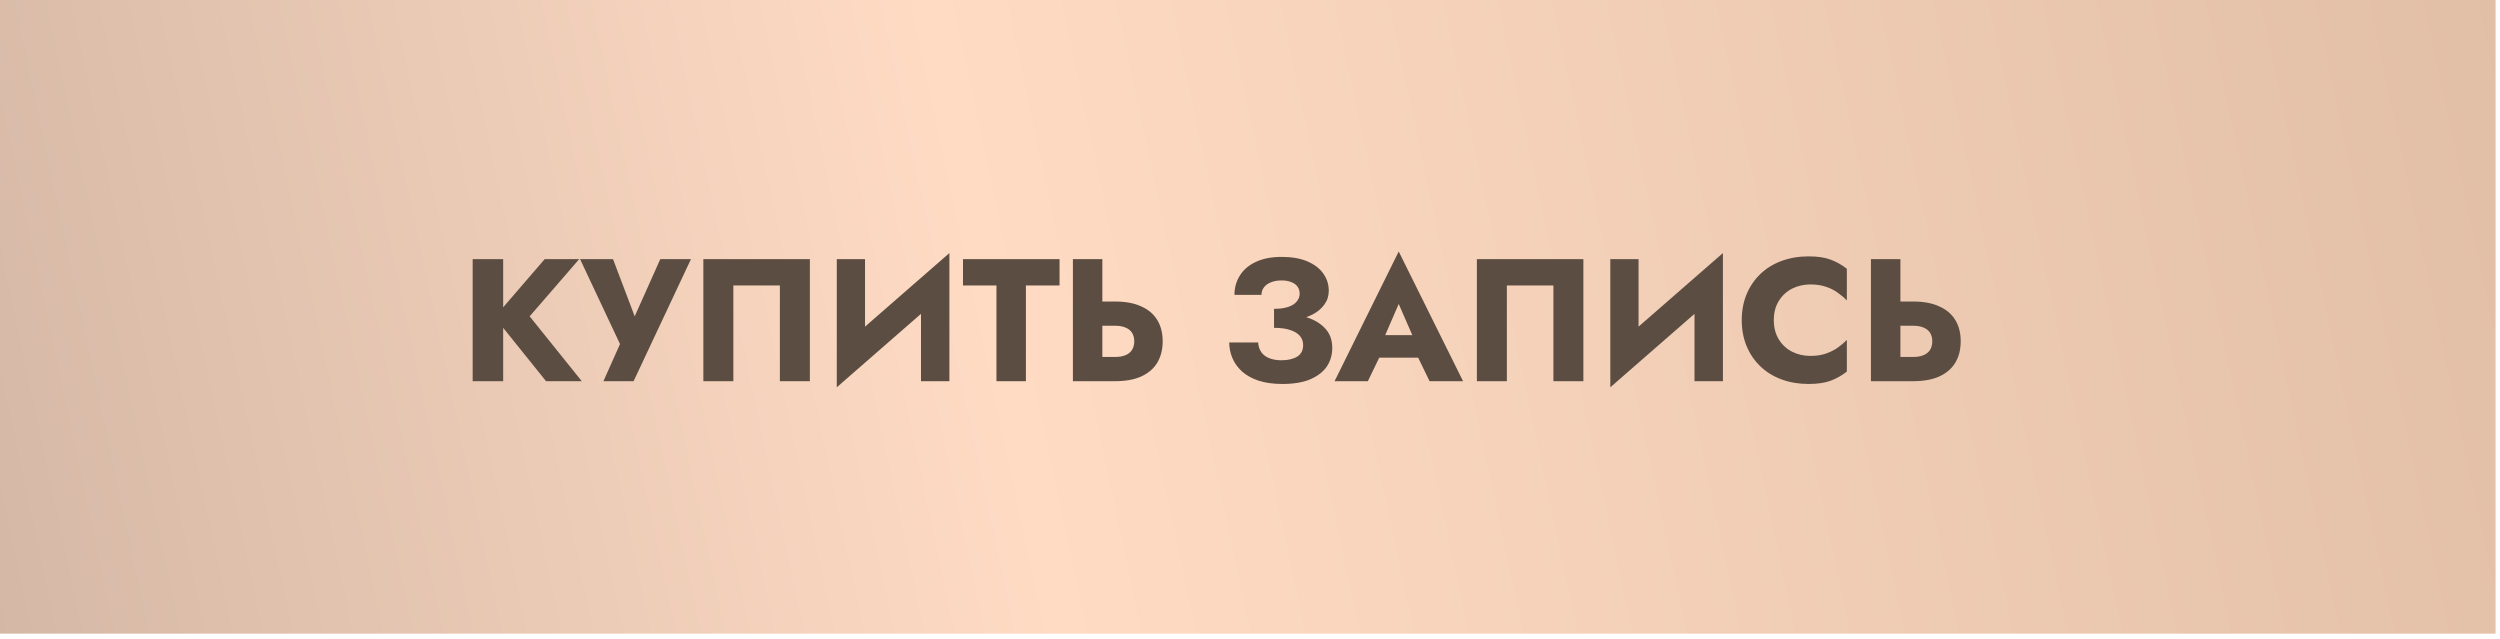 <?xml version="1.0" encoding="UTF-8"?> <svg xmlns="http://www.w3.org/2000/svg" width="348" height="89" viewBox="0 0 348 89" fill="none"> <rect width="347.385" height="88.203" fill="url(#paint0_linear_1471_2940)"></rect> <path d="M65.796 36.075H70.042V53.06H65.796V36.075ZM75.817 36.075H80.621L73.73 44.034L80.985 53.06H76.011L68.853 44.155L75.817 36.075ZM96.18 36.075L88.197 53.06H83.999L86.305 47.892L80.748 36.075H85.334L89.168 46.194L87.396 46.169L91.91 36.075H96.18ZM108.559 39.739H102.081V53.06H97.907V36.075H112.733V53.06H108.559V39.739ZM132.035 40.346L116.481 53.91L116.603 48.79L132.156 35.226L132.035 40.346ZM120.412 36.075V49.882L116.481 53.91V36.075H120.412ZM132.156 35.226V53.06H128.201V39.4L132.156 35.226ZM134.047 39.739V36.075H147.49V39.739H142.807V53.06H138.706V39.739H134.047ZM149.347 36.075H153.448V53.06H149.347V36.075ZM151.92 45.344V41.972H155.244C156.683 41.972 157.889 42.198 158.859 42.651C159.846 43.088 160.59 43.719 161.092 44.544C161.593 45.369 161.844 46.355 161.844 47.504C161.844 48.653 161.593 49.647 161.092 50.489C160.59 51.313 159.846 51.953 158.859 52.405C157.889 52.842 156.683 53.06 155.244 53.06H151.92V49.688H155.244C155.794 49.688 156.263 49.607 156.651 49.445C157.056 49.283 157.363 49.041 157.573 48.717C157.783 48.377 157.889 47.973 157.889 47.504C157.889 47.035 157.783 46.639 157.573 46.315C157.363 45.991 157.056 45.749 156.651 45.587C156.263 45.425 155.794 45.344 155.244 45.344H151.92ZM177.345 44.835V42.991C178.138 42.991 178.793 42.902 179.311 42.724C179.845 42.546 180.241 42.295 180.5 41.972C180.775 41.648 180.912 41.284 180.912 40.88C180.912 40.508 180.815 40.184 180.621 39.909C180.427 39.634 180.144 39.424 179.772 39.278C179.4 39.117 178.939 39.036 178.389 39.036C177.822 39.036 177.329 39.125 176.909 39.303C176.488 39.464 176.164 39.699 175.938 40.006C175.711 40.297 175.598 40.645 175.598 41.05H171.837C171.837 40.047 172.088 39.149 172.589 38.356C173.091 37.547 173.827 36.916 174.797 36.464C175.784 35.994 176.989 35.76 178.413 35.76C179.836 35.76 181.034 35.97 182.004 36.391C182.975 36.811 183.711 37.377 184.212 38.089C184.714 38.801 184.964 39.594 184.964 40.467C184.964 41.195 184.762 41.834 184.358 42.384C183.97 42.934 183.428 43.395 182.732 43.767C182.036 44.123 181.228 44.39 180.306 44.568C179.384 44.746 178.397 44.835 177.345 44.835ZM178.51 53.449C177.232 53.449 176.124 53.295 175.186 52.988C174.264 52.68 173.495 52.252 172.881 51.702C172.282 51.152 171.837 50.529 171.546 49.833C171.255 49.138 171.109 48.418 171.109 47.674H175.137C175.17 48.224 175.323 48.685 175.598 49.057C175.873 49.429 176.253 49.704 176.739 49.882C177.224 50.06 177.766 50.149 178.364 50.149C179.286 50.149 180.022 49.979 180.572 49.639C181.122 49.3 181.397 48.766 181.397 48.038C181.397 47.553 181.252 47.132 180.961 46.776C180.67 46.42 180.225 46.145 179.626 45.951C179.044 45.741 178.284 45.636 177.345 45.636V43.549C178.898 43.549 180.281 43.719 181.495 44.058C182.724 44.382 183.686 44.908 184.382 45.636C185.094 46.347 185.45 47.278 185.45 48.426C185.45 49.413 185.191 50.286 184.673 51.047C184.156 51.791 183.379 52.381 182.344 52.818C181.325 53.239 180.047 53.449 178.51 53.449ZM190.262 49.785L190.553 46.655H198.973L199.24 49.785H190.262ZM194.702 42.311L192.324 47.795L192.518 48.693L190.407 53.06H185.773L194.702 35.008L203.656 53.06H198.997L196.959 48.863L197.104 47.819L194.702 42.311ZM216.234 39.739H209.755V53.06H205.581V36.075H220.407V53.06H216.234V39.739ZM239.709 40.346L224.156 53.91L224.277 48.79L239.831 35.226L239.709 40.346ZM228.086 36.075V49.882L224.156 53.91V36.075H228.086ZM239.831 35.226V53.06H235.875V39.4L239.831 35.226ZM246.914 44.568C246.914 45.603 247.149 46.501 247.618 47.261C248.087 48.005 248.702 48.572 249.462 48.96C250.239 49.348 251.088 49.542 252.01 49.542C252.819 49.542 253.531 49.437 254.145 49.227C254.76 49.016 255.31 48.741 255.795 48.402C256.281 48.062 256.709 47.698 257.081 47.31V51.726C256.402 52.26 255.658 52.68 254.849 52.988C254.04 53.295 253.013 53.449 251.767 53.449C250.409 53.449 249.155 53.239 248.006 52.818C246.858 52.397 245.871 51.791 245.046 50.998C244.221 50.205 243.582 49.267 243.129 48.183C242.676 47.099 242.45 45.894 242.45 44.568C242.45 43.242 242.676 42.036 243.129 40.953C243.582 39.869 244.221 38.93 245.046 38.138C245.871 37.345 246.858 36.739 248.006 36.318C249.155 35.897 250.409 35.687 251.767 35.687C253.013 35.687 254.04 35.841 254.849 36.148C255.658 36.455 256.402 36.876 257.081 37.41V41.826C256.709 41.438 256.281 41.074 255.795 40.734C255.31 40.378 254.76 40.103 254.145 39.909C253.531 39.699 252.819 39.594 252.01 39.594C251.088 39.594 250.239 39.788 249.462 40.176C248.702 40.564 248.087 41.13 247.618 41.874C247.149 42.619 246.914 43.517 246.914 44.568ZM260.434 36.075H264.535V53.06H260.434V36.075ZM263.006 45.344V41.972H266.33C267.77 41.972 268.975 42.198 269.946 42.651C270.933 43.088 271.677 43.719 272.178 44.544C272.68 45.369 272.93 46.355 272.93 47.504C272.93 48.653 272.68 49.647 272.178 50.489C271.677 51.313 270.933 51.953 269.946 52.405C268.975 52.842 267.77 53.06 266.33 53.06H263.006V49.688H266.33C266.88 49.688 267.349 49.607 267.738 49.445C268.142 49.283 268.449 49.041 268.66 48.717C268.87 48.377 268.975 47.973 268.975 47.504C268.975 47.035 268.87 46.639 268.66 46.315C268.449 45.991 268.142 45.749 267.738 45.587C267.349 45.425 266.88 45.344 266.33 45.344H263.006Z" fill="#5C4D42"></path> <defs> <linearGradient id="paint0_linear_1471_2940" x1="346.932" y1="-8.33" x2="-87.713" y2="84.283" gradientUnits="userSpaceOnUse"> <stop stop-color="#E1BEA6"></stop> <stop offset="0.484" stop-color="#FFDBC4"></stop> <stop offset="1" stop-color="#BBA393"></stop> </linearGradient> </defs> </svg> 